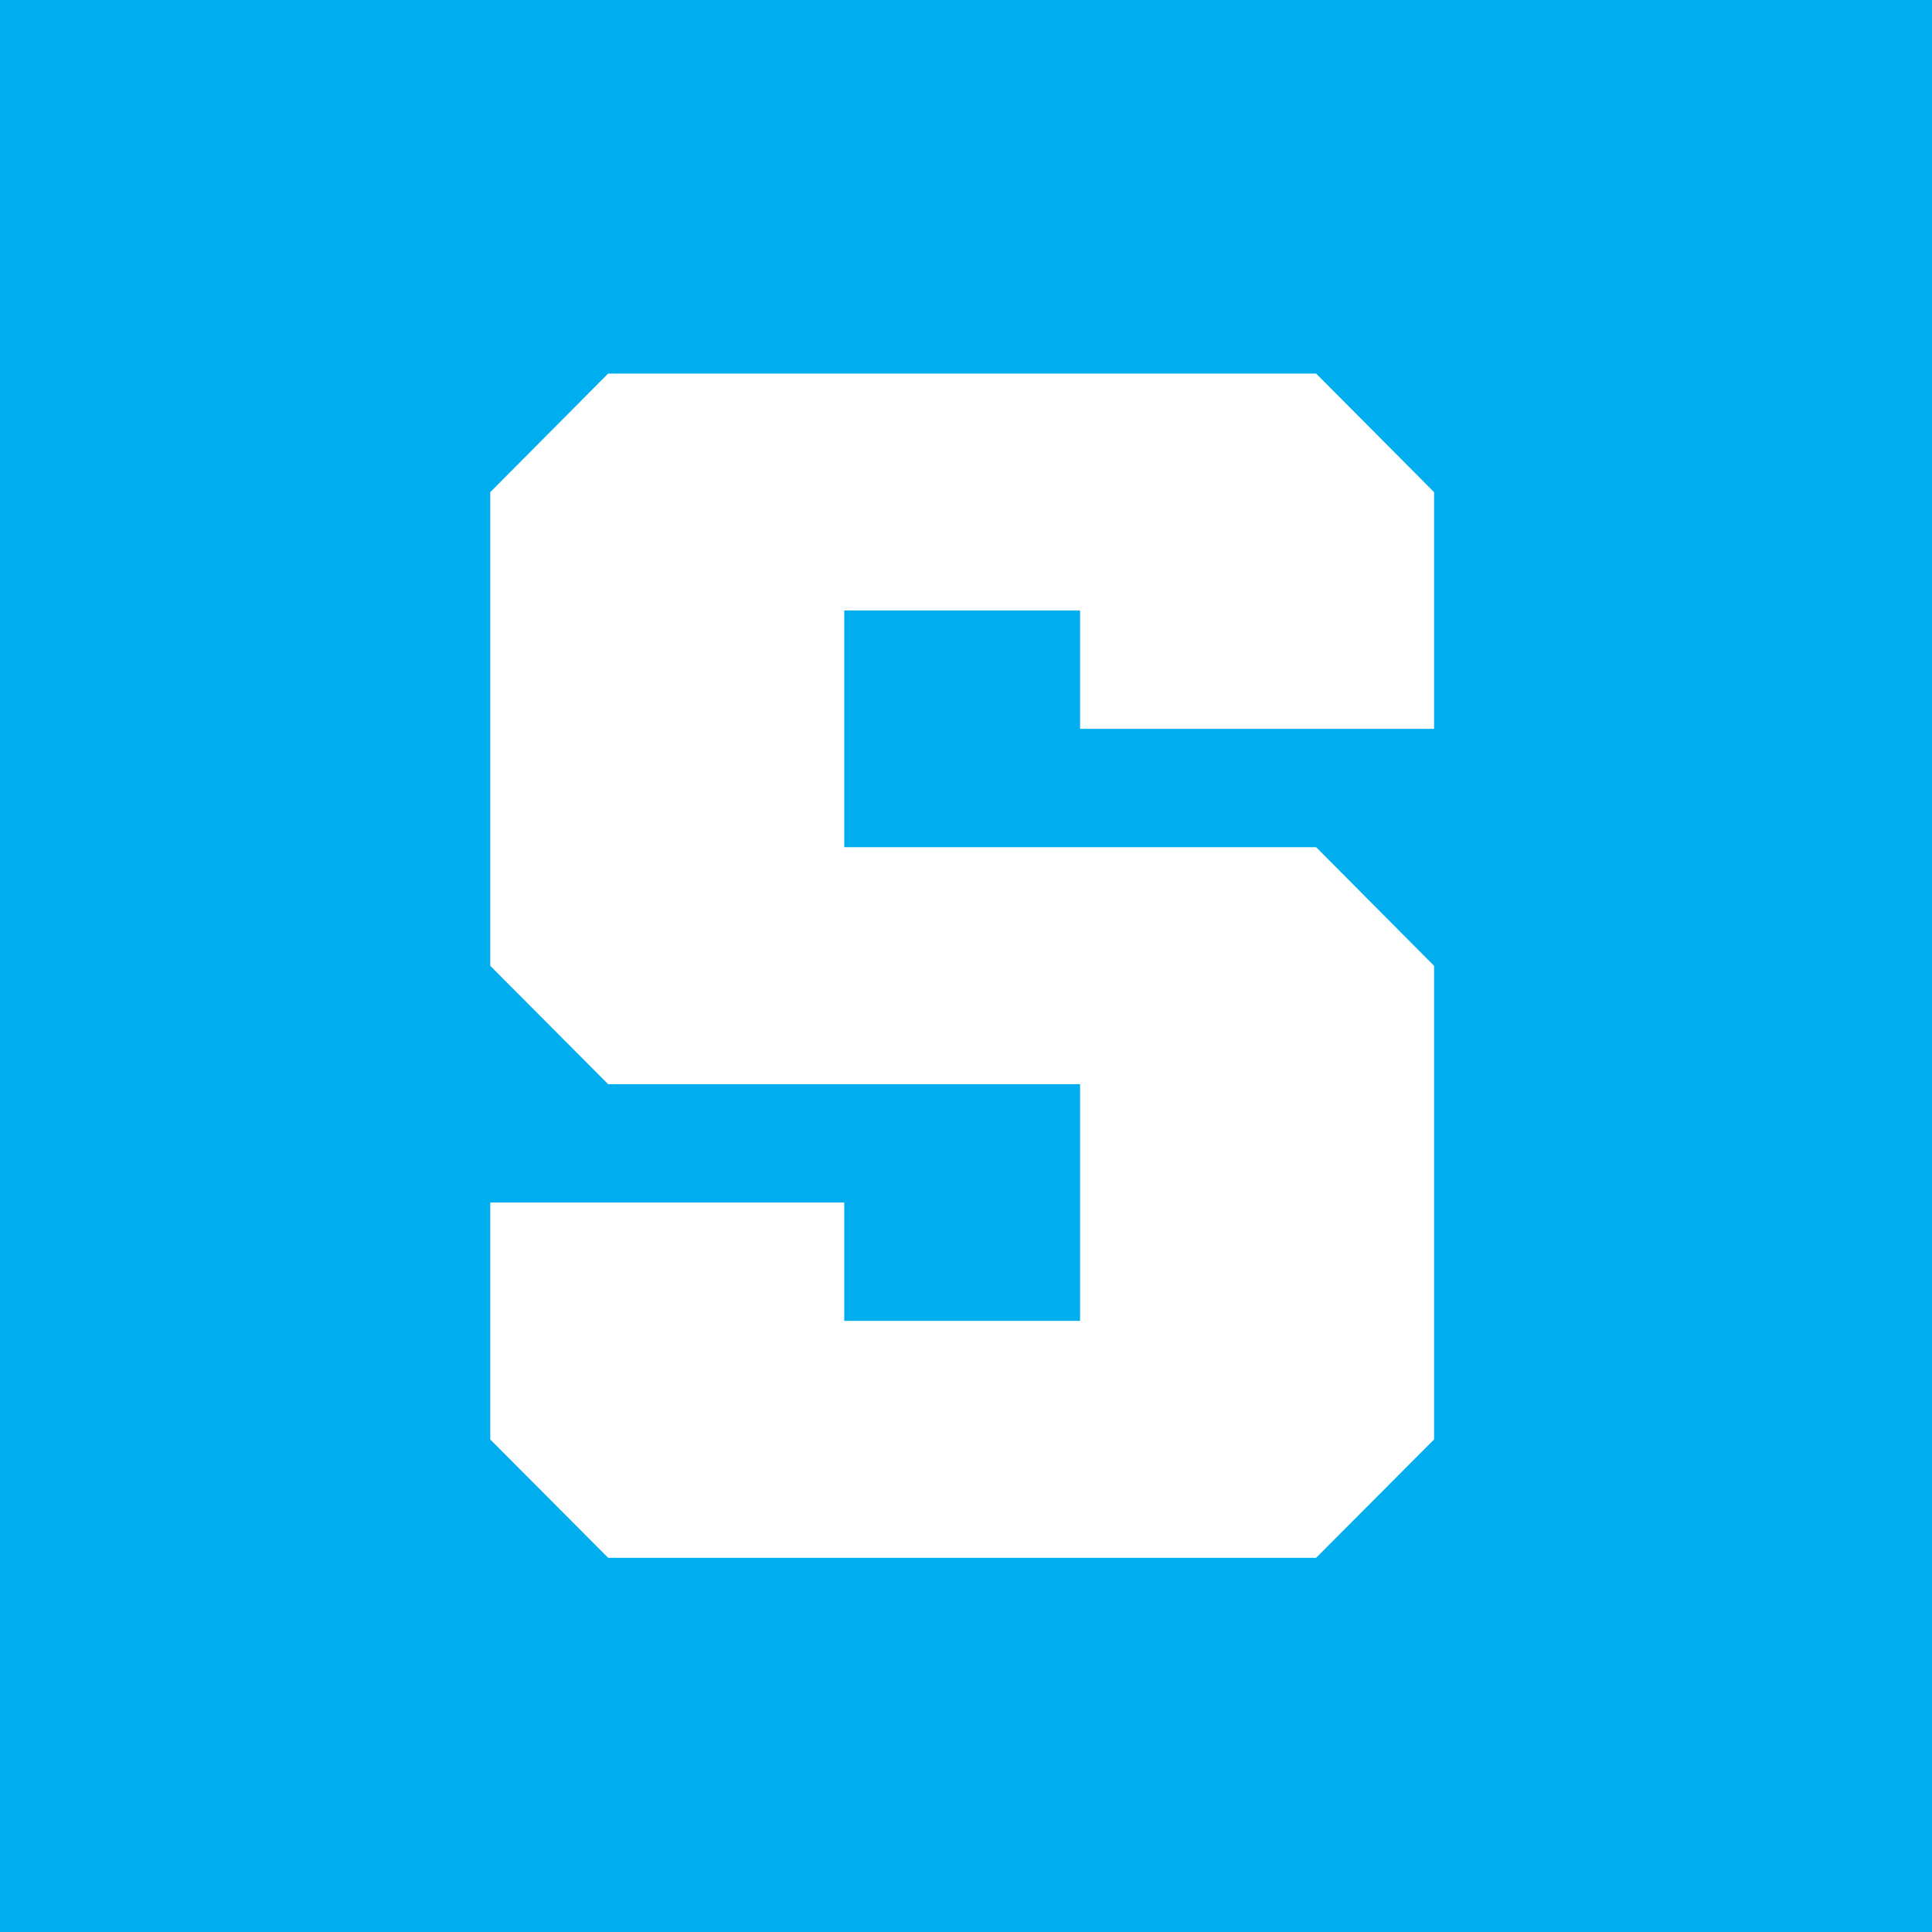 <?xml version="1.0" encoding="utf-8"?>
<svg xmlns="http://www.w3.org/2000/svg" fill="none" height="48" viewBox="0 0 48 48" width="48">
<path d="M48 0H0V48H48V0Z" fill="#00AEEF"/>
<path d="M15.109 9.281L12.18 12.228V23.995L15.109 26.936H26.834V32.816H20.975V29.876H12.18V35.763L15.109 38.703H32.699L35.629 35.763V23.995L32.699 21.048H20.975V15.167H26.834V18.108H35.629V12.227L32.699 9.281H15.109Z" fill="white"/>
</svg>